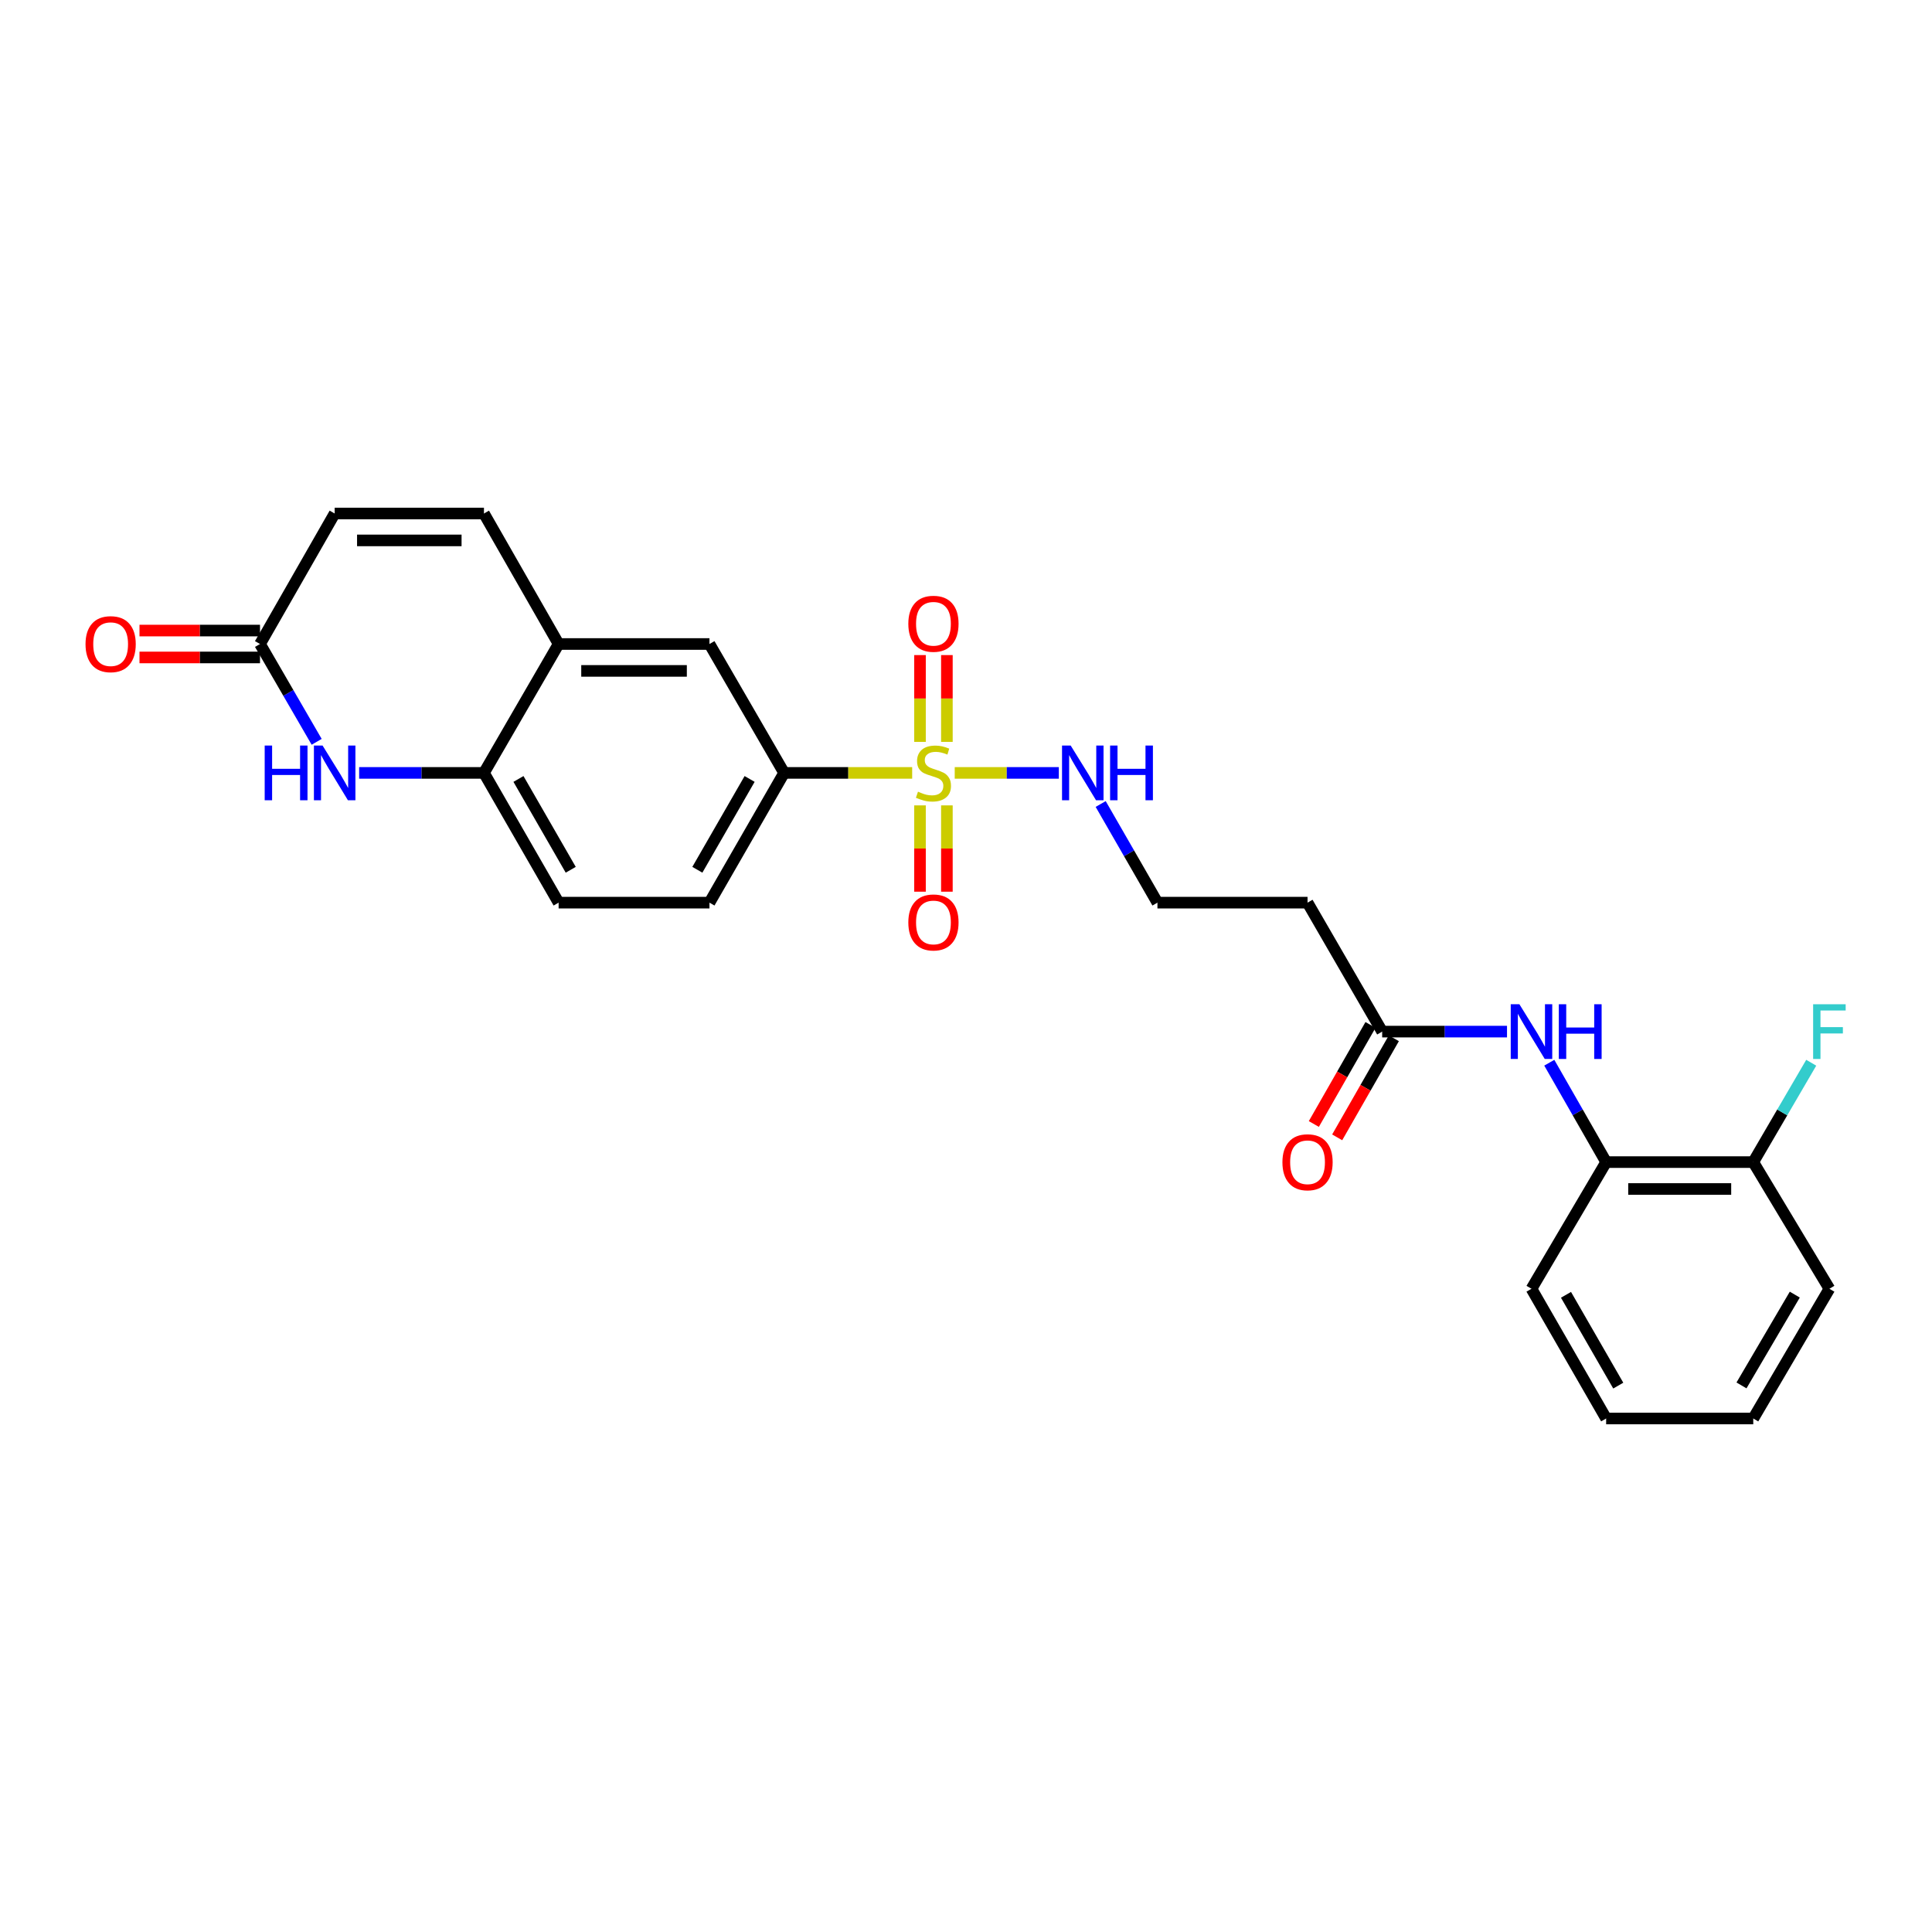 <?xml version='1.0' encoding='iso-8859-1'?>
<svg version='1.1' baseProfile='full'
              xmlns='http://www.w3.org/2000/svg'
                      xmlns:rdkit='http://www.rdkit.org/xml'
                      xmlns:xlink='http://www.w3.org/1999/xlink'
                  xml:space='preserve'
width='1000px' height='1000px' viewBox='0 0 1000 1000'>
<!-- END OF HEADER -->
<rect style='opacity:1.0;fill:#FFFFFF;stroke:none' width='1000' height='1000' x='0' y='0'> </rect>
<path class='bond-1' d='M 472.137,400.053 L 438.999,400.053' style='fill:none;fill-rule:evenodd;stroke:#CCCC00;stroke-width:6px;stroke-linecap:butt;stroke-linejoin:miter;stroke-opacity:1' />
<path class='bond-1' d='M 438.999,400.053 L 405.861,400.053' style='fill:none;fill-rule:evenodd;stroke:#000000;stroke-width:6px;stroke-linecap:butt;stroke-linejoin:miter;stroke-opacity:1' />
<path class='bond-10' d='M 490.109,384.001 L 490.109,361.536' style='fill:none;fill-rule:evenodd;stroke:#CCCC00;stroke-width:6px;stroke-linecap:butt;stroke-linejoin:miter;stroke-opacity:1' />
<path class='bond-10' d='M 490.109,361.536 L 490.109,339.07' style='fill:none;fill-rule:evenodd;stroke:#FF0000;stroke-width:6px;stroke-linecap:butt;stroke-linejoin:miter;stroke-opacity:1' />
<path class='bond-10' d='M 476.189,384.001 L 476.189,361.536' style='fill:none;fill-rule:evenodd;stroke:#CCCC00;stroke-width:6px;stroke-linecap:butt;stroke-linejoin:miter;stroke-opacity:1' />
<path class='bond-10' d='M 476.189,361.536 L 476.189,339.07' style='fill:none;fill-rule:evenodd;stroke:#FF0000;stroke-width:6px;stroke-linecap:butt;stroke-linejoin:miter;stroke-opacity:1' />
<path class='bond-11' d='M 476.189,416.866 L 476.189,439.202' style='fill:none;fill-rule:evenodd;stroke:#CCCC00;stroke-width:6px;stroke-linecap:butt;stroke-linejoin:miter;stroke-opacity:1' />
<path class='bond-11' d='M 476.189,439.202 L 476.189,461.539' style='fill:none;fill-rule:evenodd;stroke:#FF0000;stroke-width:6px;stroke-linecap:butt;stroke-linejoin:miter;stroke-opacity:1' />
<path class='bond-11' d='M 490.109,416.866 L 490.109,439.202' style='fill:none;fill-rule:evenodd;stroke:#CCCC00;stroke-width:6px;stroke-linecap:butt;stroke-linejoin:miter;stroke-opacity:1' />
<path class='bond-11' d='M 490.109,439.202 L 490.109,461.539' style='fill:none;fill-rule:evenodd;stroke:#FF0000;stroke-width:6px;stroke-linecap:butt;stroke-linejoin:miter;stroke-opacity:1' />
<path class='bond-13' d='M 494.162,400.053 L 521.105,400.053' style='fill:none;fill-rule:evenodd;stroke:#CCCC00;stroke-width:6px;stroke-linecap:butt;stroke-linejoin:miter;stroke-opacity:1' />
<path class='bond-13' d='M 521.105,400.053 L 548.048,400.053' style='fill:none;fill-rule:evenodd;stroke:#0000FF;stroke-width:6px;stroke-linecap:butt;stroke-linejoin:miter;stroke-opacity:1' />
<path class='bond-0' d='M 185.895,400.053 L 218.195,400.053' style='fill:none;fill-rule:evenodd;stroke:#0000FF;stroke-width:6px;stroke-linecap:butt;stroke-linejoin:miter;stroke-opacity:1' />
<path class='bond-0' d='M 218.195,400.053 L 250.496,400.053' style='fill:none;fill-rule:evenodd;stroke:#000000;stroke-width:6px;stroke-linecap:butt;stroke-linejoin:miter;stroke-opacity:1' />
<path class='bond-2' d='M 163.905,383.965 L 149.242,358.651' style='fill:none;fill-rule:evenodd;stroke:#0000FF;stroke-width:6px;stroke-linecap:butt;stroke-linejoin:miter;stroke-opacity:1' />
<path class='bond-2' d='M 149.242,358.651 L 134.579,333.336' style='fill:none;fill-rule:evenodd;stroke:#000000;stroke-width:6px;stroke-linecap:butt;stroke-linejoin:miter;stroke-opacity:1' />
<path class='bond-8' d='M 405.861,400.053 L 367.217,333.336' style='fill:none;fill-rule:evenodd;stroke:#000000;stroke-width:6px;stroke-linecap:butt;stroke-linejoin:miter;stroke-opacity:1' />
<path class='bond-17' d='M 405.861,400.053 L 367.217,467.21' style='fill:none;fill-rule:evenodd;stroke:#000000;stroke-width:6px;stroke-linecap:butt;stroke-linejoin:miter;stroke-opacity:1' />
<path class='bond-17' d='M 387.999,403.184 L 360.948,450.194' style='fill:none;fill-rule:evenodd;stroke:#000000;stroke-width:6px;stroke-linecap:butt;stroke-linejoin:miter;stroke-opacity:1' />
<path class='bond-16' d='M 134.579,326.376 L 103.39,326.376' style='fill:none;fill-rule:evenodd;stroke:#000000;stroke-width:6px;stroke-linecap:butt;stroke-linejoin:miter;stroke-opacity:1' />
<path class='bond-16' d='M 103.39,326.376 L 72.2,326.376' style='fill:none;fill-rule:evenodd;stroke:#FF0000;stroke-width:6px;stroke-linecap:butt;stroke-linejoin:miter;stroke-opacity:1' />
<path class='bond-16' d='M 134.579,340.296 L 103.39,340.296' style='fill:none;fill-rule:evenodd;stroke:#000000;stroke-width:6px;stroke-linecap:butt;stroke-linejoin:miter;stroke-opacity:1' />
<path class='bond-16' d='M 103.39,340.296 L 72.2,340.296' style='fill:none;fill-rule:evenodd;stroke:#FF0000;stroke-width:6px;stroke-linecap:butt;stroke-linejoin:miter;stroke-opacity:1' />
<path class='bond-27' d='M 134.579,333.336 L 173.223,265.792' style='fill:none;fill-rule:evenodd;stroke:#000000;stroke-width:6px;stroke-linecap:butt;stroke-linejoin:miter;stroke-opacity:1' />
<path class='bond-3' d='M 250.496,400.053 L 289.14,467.21' style='fill:none;fill-rule:evenodd;stroke:#000000;stroke-width:6px;stroke-linecap:butt;stroke-linejoin:miter;stroke-opacity:1' />
<path class='bond-3' d='M 268.358,403.184 L 295.409,450.194' style='fill:none;fill-rule:evenodd;stroke:#000000;stroke-width:6px;stroke-linecap:butt;stroke-linejoin:miter;stroke-opacity:1' />
<path class='bond-26' d='M 250.496,400.053 L 289.14,333.336' style='fill:none;fill-rule:evenodd;stroke:#000000;stroke-width:6px;stroke-linecap:butt;stroke-linejoin:miter;stroke-opacity:1' />
<path class='bond-4' d='M 289.14,333.336 L 367.217,333.336' style='fill:none;fill-rule:evenodd;stroke:#000000;stroke-width:6px;stroke-linecap:butt;stroke-linejoin:miter;stroke-opacity:1' />
<path class='bond-4' d='M 300.851,347.256 L 355.505,347.256' style='fill:none;fill-rule:evenodd;stroke:#000000;stroke-width:6px;stroke-linecap:butt;stroke-linejoin:miter;stroke-opacity:1' />
<path class='bond-5' d='M 289.14,333.336 L 250.496,265.792' style='fill:none;fill-rule:evenodd;stroke:#000000;stroke-width:6px;stroke-linecap:butt;stroke-linejoin:miter;stroke-opacity:1' />
<path class='bond-9' d='M 250.496,265.792 L 173.223,265.792' style='fill:none;fill-rule:evenodd;stroke:#000000;stroke-width:6px;stroke-linecap:butt;stroke-linejoin:miter;stroke-opacity:1' />
<path class='bond-9' d='M 238.905,279.712 L 184.814,279.712' style='fill:none;fill-rule:evenodd;stroke:#000000;stroke-width:6px;stroke-linecap:butt;stroke-linejoin:miter;stroke-opacity:1' />
<path class='bond-6' d='M 780.025,533.958 L 747.717,533.958' style='fill:none;fill-rule:evenodd;stroke:#0000FF;stroke-width:6px;stroke-linecap:butt;stroke-linejoin:miter;stroke-opacity:1' />
<path class='bond-6' d='M 747.717,533.958 L 715.409,533.958' style='fill:none;fill-rule:evenodd;stroke:#000000;stroke-width:6px;stroke-linecap:butt;stroke-linejoin:miter;stroke-opacity:1' />
<path class='bond-12' d='M 801.911,550.063 L 816.626,575.782' style='fill:none;fill-rule:evenodd;stroke:#0000FF;stroke-width:6px;stroke-linecap:butt;stroke-linejoin:miter;stroke-opacity:1' />
<path class='bond-12' d='M 816.626,575.782 L 831.341,601.502' style='fill:none;fill-rule:evenodd;stroke:#000000;stroke-width:6px;stroke-linecap:butt;stroke-linejoin:miter;stroke-opacity:1' />
<path class='bond-7' d='M 715.409,533.958 L 676.78,467.21' style='fill:none;fill-rule:evenodd;stroke:#000000;stroke-width:6px;stroke-linecap:butt;stroke-linejoin:miter;stroke-opacity:1' />
<path class='bond-19' d='M 709.367,530.502 L 694.703,556.142' style='fill:none;fill-rule:evenodd;stroke:#000000;stroke-width:6px;stroke-linecap:butt;stroke-linejoin:miter;stroke-opacity:1' />
<path class='bond-19' d='M 694.703,556.142 L 680.04,581.781' style='fill:none;fill-rule:evenodd;stroke:#FF0000;stroke-width:6px;stroke-linecap:butt;stroke-linejoin:miter;stroke-opacity:1' />
<path class='bond-19' d='M 721.45,537.413 L 706.787,563.052' style='fill:none;fill-rule:evenodd;stroke:#000000;stroke-width:6px;stroke-linecap:butt;stroke-linejoin:miter;stroke-opacity:1' />
<path class='bond-19' d='M 706.787,563.052 L 692.124,588.692' style='fill:none;fill-rule:evenodd;stroke:#FF0000;stroke-width:6px;stroke-linecap:butt;stroke-linejoin:miter;stroke-opacity:1' />
<path class='bond-15' d='M 831.341,601.502 L 907.485,601.502' style='fill:none;fill-rule:evenodd;stroke:#000000;stroke-width:6px;stroke-linecap:butt;stroke-linejoin:miter;stroke-opacity:1' />
<path class='bond-15' d='M 842.762,615.422 L 896.063,615.422' style='fill:none;fill-rule:evenodd;stroke:#000000;stroke-width:6px;stroke-linecap:butt;stroke-linejoin:miter;stroke-opacity:1' />
<path class='bond-22' d='M 831.341,601.502 L 792.697,667.066' style='fill:none;fill-rule:evenodd;stroke:#000000;stroke-width:6px;stroke-linecap:butt;stroke-linejoin:miter;stroke-opacity:1' />
<path class='bond-20' d='M 569.708,416.15 L 584.399,441.68' style='fill:none;fill-rule:evenodd;stroke:#0000FF;stroke-width:6px;stroke-linecap:butt;stroke-linejoin:miter;stroke-opacity:1' />
<path class='bond-20' d='M 584.399,441.68 L 599.089,467.21' style='fill:none;fill-rule:evenodd;stroke:#000000;stroke-width:6px;stroke-linecap:butt;stroke-linejoin:miter;stroke-opacity:1' />
<path class='bond-14' d='M 676.78,467.21 L 599.089,467.21' style='fill:none;fill-rule:evenodd;stroke:#000000;stroke-width:6px;stroke-linecap:butt;stroke-linejoin:miter;stroke-opacity:1' />
<path class='bond-21' d='M 907.485,601.502 L 922.488,575.787' style='fill:none;fill-rule:evenodd;stroke:#000000;stroke-width:6px;stroke-linecap:butt;stroke-linejoin:miter;stroke-opacity:1' />
<path class='bond-21' d='M 922.488,575.787 L 937.492,550.073' style='fill:none;fill-rule:evenodd;stroke:#33CCCC;stroke-width:6px;stroke-linecap:butt;stroke-linejoin:miter;stroke-opacity:1' />
<path class='bond-23' d='M 907.485,601.502 L 946.894,667.066' style='fill:none;fill-rule:evenodd;stroke:#000000;stroke-width:6px;stroke-linecap:butt;stroke-linejoin:miter;stroke-opacity:1' />
<path class='bond-18' d='M 367.217,467.21 L 289.14,467.21' style='fill:none;fill-rule:evenodd;stroke:#000000;stroke-width:6px;stroke-linecap:butt;stroke-linejoin:miter;stroke-opacity:1' />
<path class='bond-24' d='M 792.697,667.066 L 831.341,734.208' style='fill:none;fill-rule:evenodd;stroke:#000000;stroke-width:6px;stroke-linecap:butt;stroke-linejoin:miter;stroke-opacity:1' />
<path class='bond-24' d='M 810.558,670.193 L 837.609,717.193' style='fill:none;fill-rule:evenodd;stroke:#000000;stroke-width:6px;stroke-linecap:butt;stroke-linejoin:miter;stroke-opacity:1' />
<path class='bond-28' d='M 946.894,667.066 L 907.485,734.208' style='fill:none;fill-rule:evenodd;stroke:#000000;stroke-width:6px;stroke-linecap:butt;stroke-linejoin:miter;stroke-opacity:1' />
<path class='bond-28' d='M 928.978,670.091 L 901.391,717.09' style='fill:none;fill-rule:evenodd;stroke:#000000;stroke-width:6px;stroke-linecap:butt;stroke-linejoin:miter;stroke-opacity:1' />
<path class='bond-25' d='M 831.341,734.208 L 907.485,734.208' style='fill:none;fill-rule:evenodd;stroke:#000000;stroke-width:6px;stroke-linecap:butt;stroke-linejoin:miter;stroke-opacity:1' />
<path  class='atom-0' d='M 475.149 409.773
Q 475.469 409.893, 476.789 410.453
Q 478.109 411.013, 479.549 411.373
Q 481.029 411.693, 482.469 411.693
Q 485.149 411.693, 486.709 410.413
Q 488.269 409.093, 488.269 406.813
Q 488.269 405.253, 487.469 404.293
Q 486.709 403.333, 485.509 402.813
Q 484.309 402.293, 482.309 401.693
Q 479.789 400.933, 478.269 400.213
Q 476.789 399.493, 475.709 397.973
Q 474.669 396.453, 474.669 393.893
Q 474.669 390.333, 477.069 388.133
Q 479.509 385.933, 484.309 385.933
Q 487.589 385.933, 491.309 387.493
L 490.389 390.573
Q 486.989 389.173, 484.429 389.173
Q 481.669 389.173, 480.149 390.333
Q 478.629 391.453, 478.669 393.413
Q 478.669 394.933, 479.429 395.853
Q 480.229 396.773, 481.349 397.293
Q 482.509 397.813, 484.429 398.413
Q 486.989 399.213, 488.509 400.013
Q 490.029 400.813, 491.109 402.453
Q 492.229 404.053, 492.229 406.813
Q 492.229 410.733, 489.589 412.853
Q 486.989 414.933, 482.629 414.933
Q 480.109 414.933, 478.189 414.373
Q 476.309 413.853, 474.069 412.933
L 475.149 409.773
' fill='#CCCC00'/>
<path  class='atom-1' d='M 137.003 385.893
L 140.843 385.893
L 140.843 397.933
L 155.323 397.933
L 155.323 385.893
L 159.163 385.893
L 159.163 414.213
L 155.323 414.213
L 155.323 401.133
L 140.843 401.133
L 140.843 414.213
L 137.003 414.213
L 137.003 385.893
' fill='#0000FF'/>
<path  class='atom-1' d='M 166.963 385.893
L 176.243 400.893
Q 177.163 402.373, 178.643 405.053
Q 180.123 407.733, 180.203 407.893
L 180.203 385.893
L 183.963 385.893
L 183.963 414.213
L 180.083 414.213
L 170.123 397.813
Q 168.963 395.893, 167.723 393.693
Q 166.523 391.493, 166.163 390.813
L 166.163 414.213
L 162.483 414.213
L 162.483 385.893
L 166.963 385.893
' fill='#0000FF'/>
<path  class='atom-7' d='M 786.437 519.798
L 795.717 534.798
Q 796.637 536.278, 798.117 538.958
Q 799.597 541.638, 799.677 541.798
L 799.677 519.798
L 803.437 519.798
L 803.437 548.118
L 799.557 548.118
L 789.597 531.718
Q 788.437 529.798, 787.197 527.598
Q 785.997 525.398, 785.637 524.718
L 785.637 548.118
L 781.957 548.118
L 781.957 519.798
L 786.437 519.798
' fill='#0000FF'/>
<path  class='atom-7' d='M 806.837 519.798
L 810.677 519.798
L 810.677 531.838
L 825.157 531.838
L 825.157 519.798
L 828.997 519.798
L 828.997 548.118
L 825.157 548.118
L 825.157 535.038
L 810.677 535.038
L 810.677 548.118
L 806.837 548.118
L 806.837 519.798
' fill='#0000FF'/>
<path  class='atom-11' d='M 470.149 322.86
Q 470.149 316.06, 473.509 312.26
Q 476.869 308.46, 483.149 308.46
Q 489.429 308.46, 492.789 312.26
Q 496.149 316.06, 496.149 322.86
Q 496.149 329.74, 492.749 333.66
Q 489.349 337.54, 483.149 337.54
Q 476.909 337.54, 473.509 333.66
Q 470.149 329.78, 470.149 322.86
M 483.149 334.34
Q 487.469 334.34, 489.789 331.46
Q 492.149 328.54, 492.149 322.86
Q 492.149 317.3, 489.789 314.5
Q 487.469 311.66, 483.149 311.66
Q 478.829 311.66, 476.469 314.46
Q 474.149 317.26, 474.149 322.86
Q 474.149 328.58, 476.469 331.46
Q 478.829 334.34, 483.149 334.34
' fill='#FF0000'/>
<path  class='atom-12' d='M 470.149 477.452
Q 470.149 470.652, 473.509 466.852
Q 476.869 463.052, 483.149 463.052
Q 489.429 463.052, 492.789 466.852
Q 496.149 470.652, 496.149 477.452
Q 496.149 484.332, 492.749 488.252
Q 489.349 492.132, 483.149 492.132
Q 476.909 492.132, 473.509 488.252
Q 470.149 484.372, 470.149 477.452
M 483.149 488.932
Q 487.469 488.932, 489.789 486.052
Q 492.149 483.132, 492.149 477.452
Q 492.149 471.892, 489.789 469.092
Q 487.469 466.252, 483.149 466.252
Q 478.829 466.252, 476.469 469.052
Q 474.149 471.852, 474.149 477.452
Q 474.149 483.172, 476.469 486.052
Q 478.829 488.932, 483.149 488.932
' fill='#FF0000'/>
<path  class='atom-14' d='M 554.185 385.893
L 563.465 400.893
Q 564.385 402.373, 565.865 405.053
Q 567.345 407.733, 567.425 407.893
L 567.425 385.893
L 571.185 385.893
L 571.185 414.213
L 567.305 414.213
L 557.345 397.813
Q 556.185 395.893, 554.945 393.693
Q 553.745 391.493, 553.385 390.813
L 553.385 414.213
L 549.705 414.213
L 549.705 385.893
L 554.185 385.893
' fill='#0000FF'/>
<path  class='atom-14' d='M 574.585 385.893
L 578.425 385.893
L 578.425 397.933
L 592.905 397.933
L 592.905 385.893
L 596.745 385.893
L 596.745 414.213
L 592.905 414.213
L 592.905 401.133
L 578.425 401.133
L 578.425 414.213
L 574.585 414.213
L 574.585 385.893
' fill='#0000FF'/>
<path  class='atom-17' d='M 44.267 333.416
Q 44.267 326.616, 47.627 322.816
Q 50.987 319.016, 57.267 319.016
Q 63.547 319.016, 66.907 322.816
Q 70.267 326.616, 70.267 333.416
Q 70.267 340.296, 66.867 344.216
Q 63.467 348.096, 57.267 348.096
Q 51.027 348.096, 47.627 344.216
Q 44.267 340.336, 44.267 333.416
M 57.267 344.896
Q 61.587 344.896, 63.907 342.016
Q 66.267 339.096, 66.267 333.416
Q 66.267 327.856, 63.907 325.056
Q 61.587 322.216, 57.267 322.216
Q 52.947 322.216, 50.587 325.016
Q 48.267 327.816, 48.267 333.416
Q 48.267 339.136, 50.587 342.016
Q 52.947 344.896, 57.267 344.896
' fill='#FF0000'/>
<path  class='atom-20' d='M 663.78 601.582
Q 663.78 594.782, 667.14 590.982
Q 670.5 587.182, 676.78 587.182
Q 683.06 587.182, 686.42 590.982
Q 689.78 594.782, 689.78 601.582
Q 689.78 608.462, 686.38 612.382
Q 682.98 616.262, 676.78 616.262
Q 670.54 616.262, 667.14 612.382
Q 663.78 608.502, 663.78 601.582
M 676.78 613.062
Q 681.1 613.062, 683.42 610.182
Q 685.78 607.262, 685.78 601.582
Q 685.78 596.022, 683.42 593.222
Q 681.1 590.382, 676.78 590.382
Q 672.46 590.382, 670.1 593.182
Q 667.78 595.982, 667.78 601.582
Q 667.78 607.302, 670.1 610.182
Q 672.46 613.062, 676.78 613.062
' fill='#FF0000'/>
<path  class='atom-22' d='M 938.474 519.798
L 955.314 519.798
L 955.314 523.038
L 942.274 523.038
L 942.274 531.638
L 953.874 531.638
L 953.874 534.918
L 942.274 534.918
L 942.274 548.118
L 938.474 548.118
L 938.474 519.798
' fill='#33CCCC'/>
</svg>

